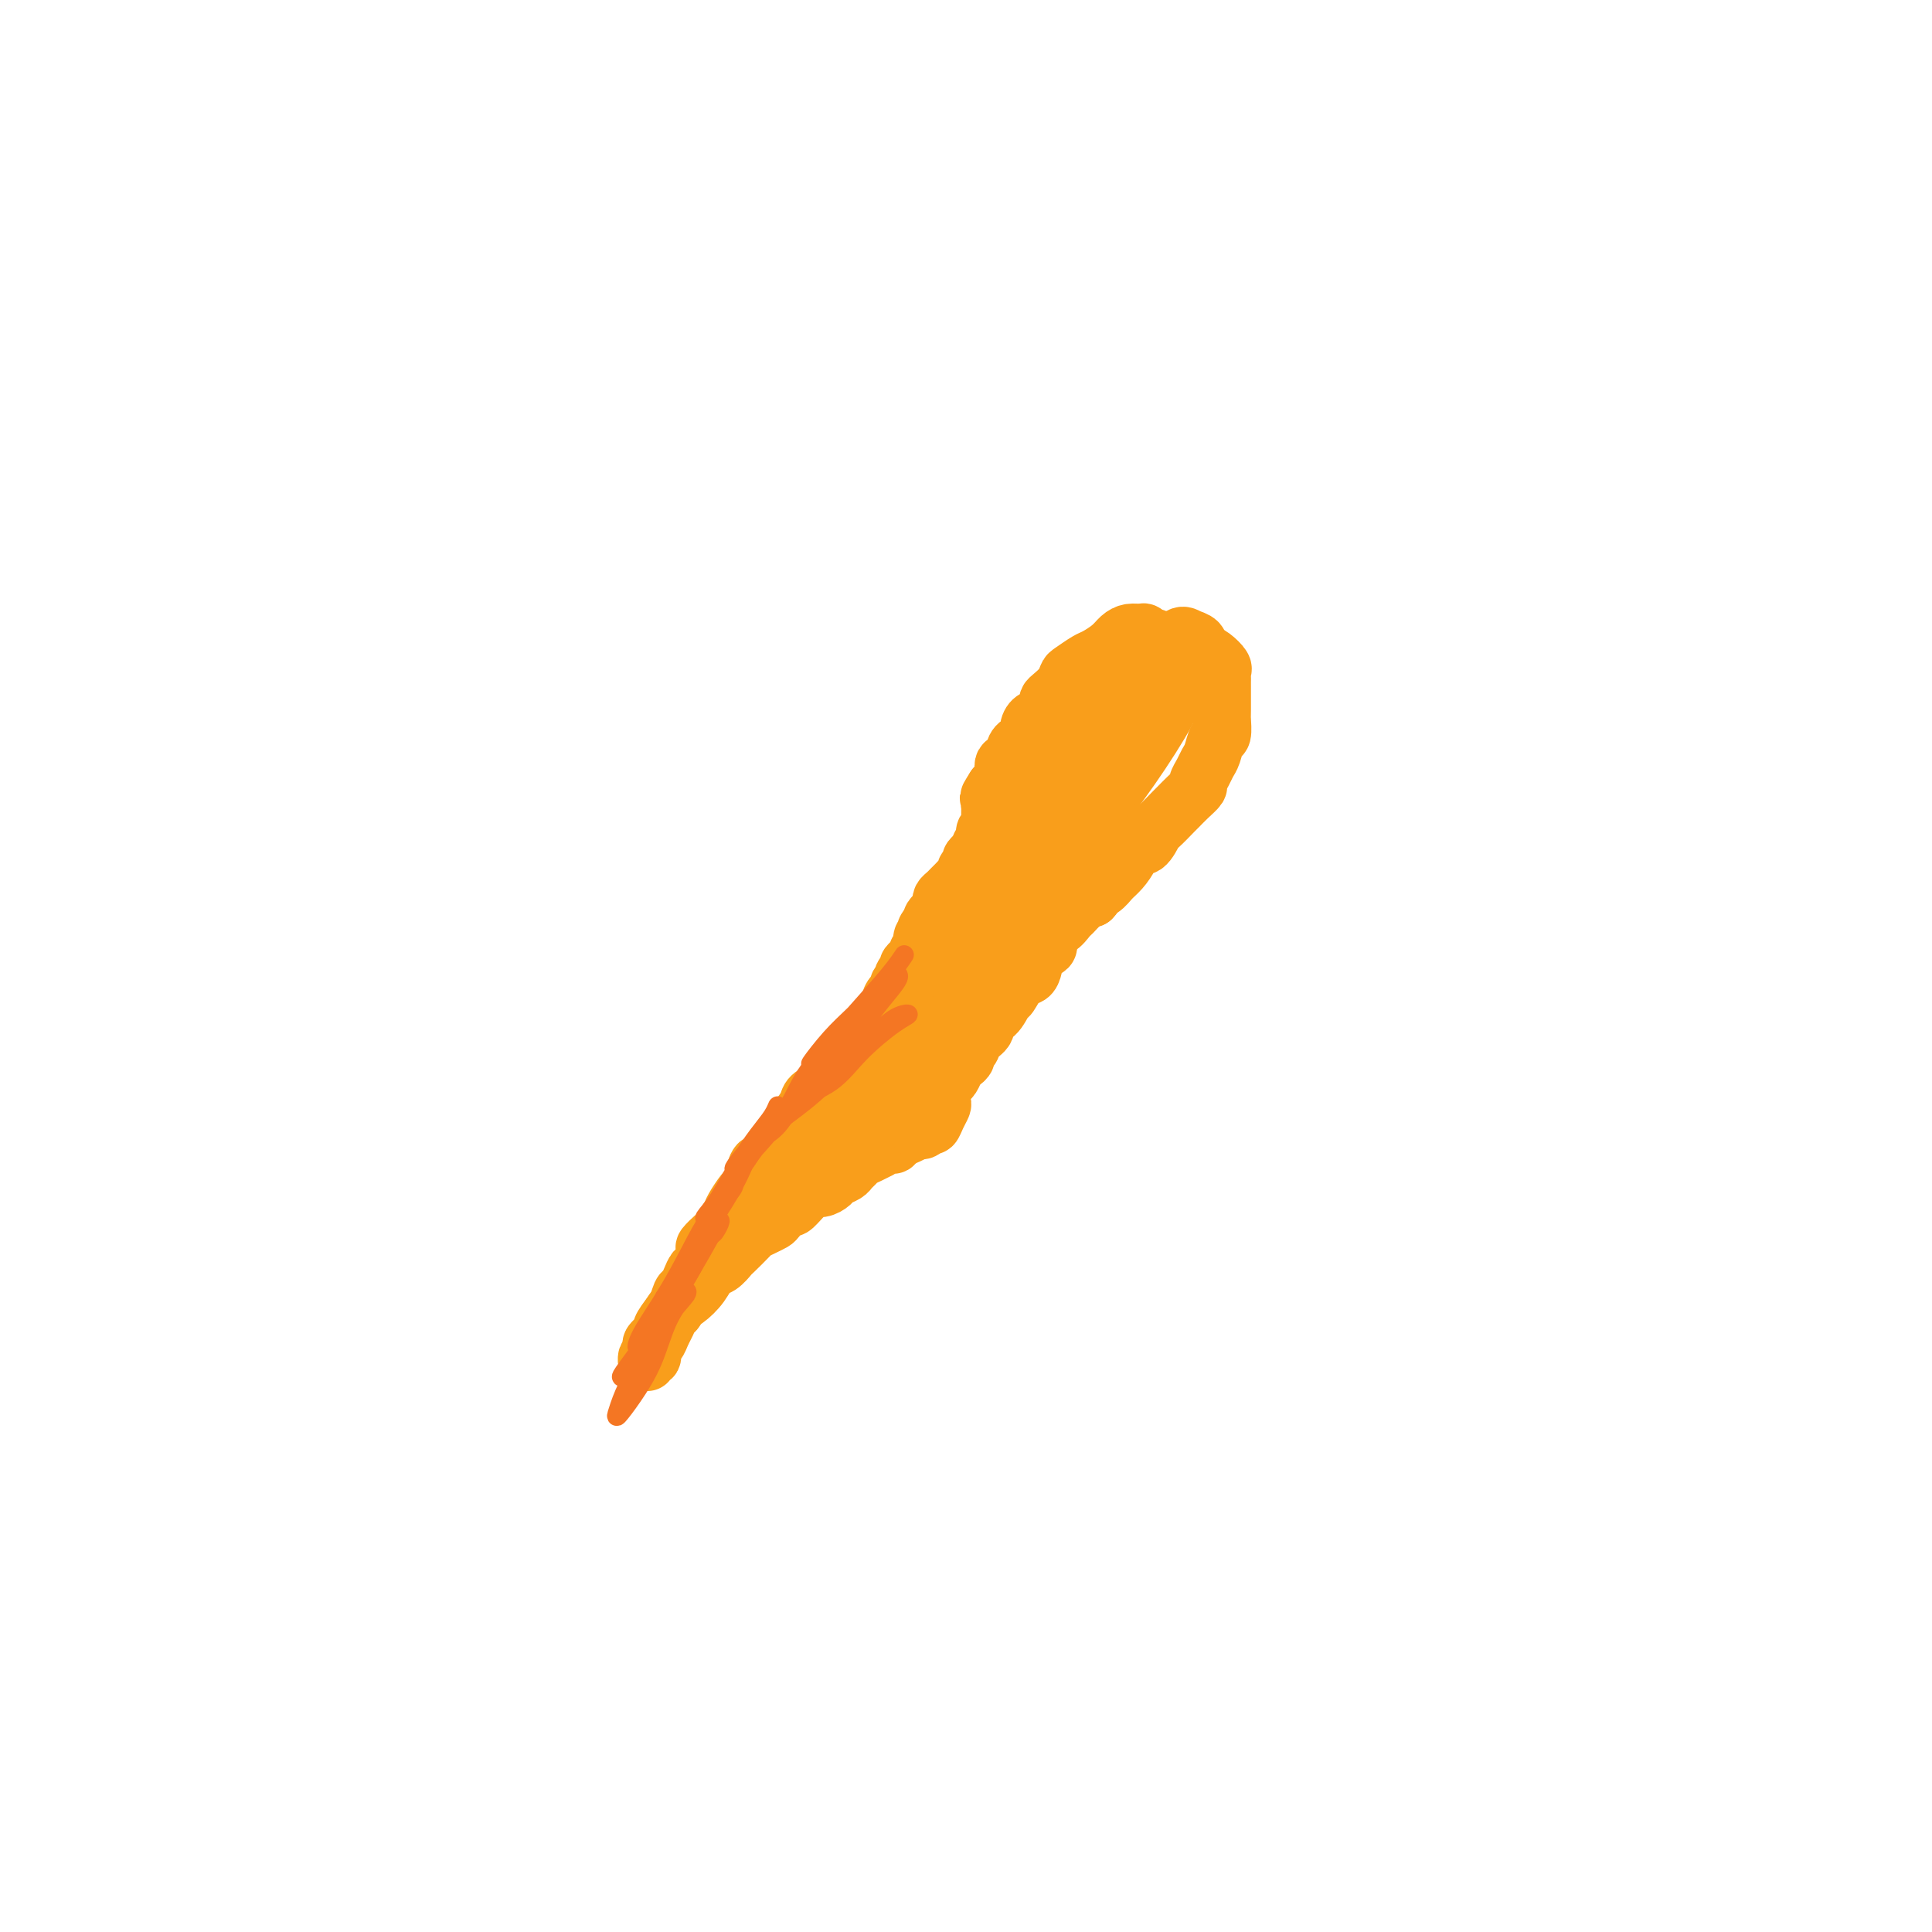 <svg viewBox='0 0 400 400' version='1.1' xmlns='http://www.w3.org/2000/svg' xmlns:xlink='http://www.w3.org/1999/xlink'><g fill='none' stroke='#F99E1B' stroke-width='12' stroke-linecap='round' stroke-linejoin='round'><path d='M238,136c0.421,0.205 0.842,0.410 1,0c0.158,-0.410 0.053,-1.434 0,-2c-0.053,-0.566 -0.055,-0.673 0,-1c0.055,-0.327 0.167,-0.873 0,-1c-0.167,-0.127 -0.611,0.164 -1,0c-0.389,-0.164 -0.722,-0.784 -1,-1c-0.278,-0.216 -0.501,-0.026 -1,0c-0.499,0.026 -1.273,-0.110 -2,0c-0.727,0.110 -1.407,0.467 -2,1c-0.593,0.533 -1.101,1.241 -2,2c-0.899,0.759 -2.190,1.568 -3,2c-0.810,0.432 -1.138,0.487 -2,1c-0.862,0.513 -2.259,1.486 -3,2c-0.741,0.514 -0.825,0.570 -1,1c-0.175,0.430 -0.441,1.232 -1,2c-0.559,0.768 -1.410,1.500 -2,2c-0.590,0.500 -0.919,0.767 -1,1c-0.081,0.233 0.085,0.434 0,1c-0.085,0.566 -0.421,1.499 -1,2c-0.579,0.501 -1.399,0.570 -2,1c-0.601,0.430 -0.982,1.219 -1,2c-0.018,0.781 0.327,1.552 0,2c-0.327,0.448 -1.328,0.572 -2,1c-0.672,0.428 -1.016,1.161 -1,2c0.016,0.839 0.393,1.784 0,2c-0.393,0.216 -1.555,-0.297 -2,0c-0.445,0.297 -0.175,1.403 0,2c0.175,0.597 0.253,0.686 0,1c-0.253,0.314 -0.837,0.854 -1,1c-0.163,0.146 0.096,-0.101 0,0c-0.096,0.101 -0.548,0.551 -1,1'/><path d='M206,163c-2.491,3.891 -0.720,1.620 0,1c0.720,-0.620 0.389,0.411 0,1c-0.389,0.589 -0.836,0.735 -1,1c-0.164,0.265 -0.044,0.649 0,1c0.044,0.351 0.013,0.668 0,1c-0.013,0.332 -0.007,0.681 0,1c0.007,0.319 0.016,0.610 0,1c-0.016,0.390 -0.057,0.878 0,1c0.057,0.122 0.213,-0.121 0,0c-0.213,0.121 -0.793,0.606 -1,1c-0.207,0.394 -0.041,0.697 0,1c0.041,0.303 -0.044,0.606 0,1c0.044,0.394 0.218,0.879 0,1c-0.218,0.121 -0.828,-0.122 -1,0c-0.172,0.122 0.093,0.610 0,1c-0.093,0.390 -0.546,0.682 -1,1c-0.454,0.318 -0.909,0.663 -1,1c-0.091,0.337 0.183,0.668 0,1c-0.183,0.332 -0.823,0.666 -1,1c-0.177,0.334 0.107,0.667 0,1c-0.107,0.333 -0.607,0.667 -1,1c-0.393,0.333 -0.680,0.667 -1,1c-0.320,0.333 -0.673,0.666 -1,1c-0.327,0.334 -0.628,0.668 -1,1c-0.372,0.332 -0.817,0.663 -1,1c-0.183,0.337 -0.105,0.682 0,1c0.105,0.318 0.238,0.610 0,1c-0.238,0.390 -0.847,0.878 -1,1c-0.153,0.122 0.151,-0.121 0,0c-0.151,0.121 -0.757,0.606 -1,1c-0.243,0.394 -0.121,0.697 0,1'/><path d='M193,191c-1.944,2.650 -1.304,1.274 -1,1c0.304,-0.274 0.274,0.553 0,1c-0.274,0.447 -0.791,0.515 -1,1c-0.209,0.485 -0.111,1.387 0,2c0.111,0.613 0.236,0.938 0,1c-0.236,0.062 -0.833,-0.138 -1,0c-0.167,0.138 0.095,0.614 0,1c-0.095,0.386 -0.546,0.681 -1,1c-0.454,0.319 -0.910,0.661 -1,1c-0.090,0.339 0.187,0.673 0,1c-0.187,0.327 -0.838,0.646 -1,1c-0.162,0.354 0.164,0.741 0,1c-0.164,0.259 -0.817,0.388 -1,1c-0.183,0.612 0.104,1.707 0,2c-0.104,0.293 -0.600,-0.217 -1,0c-0.400,0.217 -0.702,1.162 -1,2c-0.298,0.838 -0.590,1.571 -1,2c-0.410,0.429 -0.939,0.556 -1,1c-0.061,0.444 0.346,1.207 0,2c-0.346,0.793 -1.444,1.616 -2,2c-0.556,0.384 -0.570,0.329 -1,1c-0.430,0.671 -1.275,2.067 -2,3c-0.725,0.933 -1.331,1.404 -2,2c-0.669,0.596 -1.402,1.318 -2,2c-0.598,0.682 -1.061,1.322 -2,2c-0.939,0.678 -2.352,1.392 -3,2c-0.648,0.608 -0.530,1.110 -1,2c-0.470,0.890 -1.528,2.166 -2,3c-0.472,0.834 -0.358,1.224 -1,2c-0.642,0.776 -2.041,1.936 -3,3c-0.959,1.064 -1.480,2.032 -2,3'/><path d='M159,240c-3.655,3.943 -2.293,1.301 -2,1c0.293,-0.301 -0.484,1.738 -1,3c-0.516,1.262 -0.772,1.746 -1,2c-0.228,0.254 -0.427,0.276 -1,1c-0.573,0.724 -1.520,2.149 -2,3c-0.480,0.851 -0.492,1.129 -1,2c-0.508,0.871 -1.512,2.335 -2,3c-0.488,0.665 -0.459,0.530 -1,1c-0.541,0.470 -1.650,1.543 -2,2c-0.350,0.457 0.061,0.298 0,1c-0.061,0.702 -0.594,2.266 -1,3c-0.406,0.734 -0.686,0.638 -1,1c-0.314,0.362 -0.661,1.181 -1,2c-0.339,0.819 -0.668,1.637 -1,2c-0.332,0.363 -0.666,0.271 -1,1c-0.334,0.729 -0.666,2.279 -1,3c-0.334,0.721 -0.668,0.611 -1,1c-0.332,0.389 -0.662,1.275 -1,2c-0.338,0.725 -0.683,1.289 -1,2c-0.317,0.711 -0.607,1.568 -1,2c-0.393,0.432 -0.891,0.440 -1,1c-0.109,0.560 0.171,1.674 0,2c-0.171,0.326 -0.794,-0.135 -1,0c-0.206,0.135 0.005,0.866 0,1c-0.005,0.134 -0.227,-0.330 0,-1c0.227,-0.670 0.903,-1.547 1,-2c0.097,-0.453 -0.386,-0.482 0,-1c0.386,-0.518 1.643,-1.524 2,-2c0.357,-0.476 -0.184,-0.422 0,-1c0.184,-0.578 1.092,-1.789 2,-3'/><path d='M139,272c1.142,-1.936 1.998,-2.277 3,-3c1.002,-0.723 2.150,-1.827 3,-3c0.850,-1.173 1.401,-2.416 2,-3c0.599,-0.584 1.245,-0.510 2,-1c0.755,-0.490 1.620,-1.546 2,-2c0.380,-0.454 0.277,-0.307 1,-1c0.723,-0.693 2.273,-2.226 3,-3c0.727,-0.774 0.633,-0.790 1,-1c0.367,-0.210 1.197,-0.615 2,-1c0.803,-0.385 1.581,-0.751 2,-1c0.419,-0.249 0.480,-0.381 1,-1c0.520,-0.619 1.501,-1.725 2,-2c0.499,-0.275 0.518,0.281 1,0c0.482,-0.281 1.429,-1.399 2,-2c0.571,-0.601 0.768,-0.686 1,-1c0.232,-0.314 0.500,-0.858 1,-1c0.500,-0.142 1.233,0.117 2,0c0.767,-0.117 1.568,-0.609 2,-1c0.432,-0.391 0.496,-0.682 1,-1c0.504,-0.318 1.447,-0.662 2,-1c0.553,-0.338 0.717,-0.669 1,-1c0.283,-0.331 0.687,-0.662 1,-1c0.313,-0.338 0.535,-0.683 1,-1c0.465,-0.317 1.171,-0.606 2,-1c0.829,-0.394 1.779,-0.893 2,-1c0.221,-0.107 -0.289,0.179 0,0c0.289,-0.179 1.376,-0.821 2,-1c0.624,-0.179 0.786,0.107 1,0c0.214,-0.107 0.481,-0.606 1,-1c0.519,-0.394 1.291,-0.684 2,-1c0.709,-0.316 1.354,-0.658 2,-1'/><path d='M190,234c3.582,-1.789 1.538,-0.262 1,0c-0.538,0.262 0.430,-0.741 1,-1c0.570,-0.259 0.740,0.226 1,0c0.260,-0.226 0.608,-1.164 1,-2c0.392,-0.836 0.826,-1.571 1,-2c0.174,-0.429 0.088,-0.552 0,-1c-0.088,-0.448 -0.179,-1.219 0,-2c0.179,-0.781 0.626,-1.571 1,-2c0.374,-0.429 0.674,-0.496 1,-1c0.326,-0.504 0.679,-1.444 1,-2c0.321,-0.556 0.609,-0.730 1,-1c0.391,-0.270 0.883,-0.638 1,-1c0.117,-0.362 -0.142,-0.717 0,-1c0.142,-0.283 0.685,-0.493 1,-1c0.315,-0.507 0.403,-1.310 1,-2c0.597,-0.690 1.703,-1.268 2,-2c0.297,-0.732 -0.216,-1.618 0,-2c0.216,-0.382 1.161,-0.259 2,-1c0.839,-0.741 1.573,-2.347 2,-3c0.427,-0.653 0.547,-0.354 1,-1c0.453,-0.646 1.240,-2.237 2,-3c0.760,-0.763 1.495,-0.699 2,-1c0.505,-0.301 0.782,-0.969 1,-2c0.218,-1.031 0.377,-2.427 1,-3c0.623,-0.573 1.710,-0.324 2,-1c0.290,-0.676 -0.218,-2.279 0,-3c0.218,-0.721 1.161,-0.561 2,-1c0.839,-0.439 1.576,-1.479 2,-2c0.424,-0.521 0.537,-0.525 1,-1c0.463,-0.475 1.275,-1.421 2,-2c0.725,-0.579 1.362,-0.789 2,-1'/><path d='M226,186c1.297,-1.275 0.039,-0.964 0,-1c-0.039,-0.036 1.141,-0.421 2,-1c0.859,-0.579 1.399,-1.354 2,-2c0.601,-0.646 1.265,-1.165 2,-2c0.735,-0.835 1.543,-1.986 2,-3c0.457,-1.014 0.564,-1.890 1,-2c0.436,-0.110 1.201,0.546 2,0c0.799,-0.546 1.631,-2.296 2,-3c0.369,-0.704 0.275,-0.364 1,-1c0.725,-0.636 2.271,-2.250 3,-3c0.729,-0.750 0.643,-0.638 1,-1c0.357,-0.362 1.156,-1.200 2,-2c0.844,-0.800 1.732,-1.564 2,-2c0.268,-0.436 -0.083,-0.545 0,-1c0.083,-0.455 0.600,-1.258 1,-2c0.400,-0.742 0.681,-1.425 1,-2c0.319,-0.575 0.674,-1.043 1,-2c0.326,-0.957 0.623,-2.402 1,-3c0.377,-0.598 0.833,-0.350 1,-1c0.167,-0.650 0.045,-2.197 0,-3c-0.045,-0.803 -0.012,-0.862 0,-1c0.012,-0.138 0.003,-0.355 0,-1c-0.003,-0.645 -0.001,-1.717 0,-2c0.001,-0.283 -0.000,0.222 0,0c0.000,-0.222 0.002,-1.172 0,-2c-0.002,-0.828 -0.006,-1.535 0,-2c0.006,-0.465 0.024,-0.688 0,-1c-0.024,-0.312 -0.089,-0.712 0,-1c0.089,-0.288 0.332,-0.462 0,-1c-0.332,-0.538 -1.238,-1.439 -2,-2c-0.762,-0.561 -1.381,-0.780 -2,-1'/><path d='M249,135c-0.744,-0.870 -0.604,-1.545 -1,-2c-0.396,-0.455 -1.328,-0.689 -2,-1c-0.672,-0.311 -1.083,-0.697 -2,0c-0.917,0.697 -2.340,2.479 -4,4c-1.660,1.521 -3.556,2.781 -5,4c-1.444,1.219 -2.436,2.397 -4,4c-1.564,1.603 -3.702,3.632 -6,6c-2.298,2.368 -4.758,5.076 -7,8c-2.242,2.924 -4.267,6.063 -6,9c-1.733,2.937 -3.176,5.671 -4,8c-0.824,2.329 -1.030,4.255 -1,5c0.030,0.745 0.294,0.311 1,0c0.706,-0.311 1.852,-0.498 3,-2c1.148,-1.502 2.296,-4.319 4,-7c1.704,-2.681 3.962,-5.227 6,-8c2.038,-2.773 3.855,-5.775 6,-9c2.145,-3.225 4.618,-6.673 6,-9c1.382,-2.327 1.674,-3.532 2,-4c0.326,-0.468 0.686,-0.198 0,1c-0.686,1.198 -2.417,3.326 -4,6c-1.583,2.674 -3.017,5.895 -5,9c-1.983,3.105 -4.515,6.095 -7,10c-2.485,3.905 -4.923,8.725 -6,11c-1.077,2.275 -0.791,2.004 0,2c0.791,-0.004 2.088,0.258 4,-1c1.912,-1.258 4.438,-4.036 7,-7c2.562,-2.964 5.161,-6.114 8,-10c2.839,-3.886 5.918,-8.508 8,-12c2.082,-3.492 3.166,-5.855 3,-6c-0.166,-0.145 -1.583,1.927 -3,4'/><path d='M240,148c-1.420,2.005 -3.471,5.018 -6,8c-2.529,2.982 -5.536,5.932 -10,11c-4.464,5.068 -10.384,12.254 -14,17c-3.616,4.746 -4.928,7.051 -5,8c-0.072,0.949 1.097,0.541 2,0c0.903,-0.541 1.540,-1.214 3,-3c1.460,-1.786 3.742,-4.684 6,-8c2.258,-3.316 4.493,-7.052 7,-10c2.507,-2.948 5.287,-5.110 6,-6c0.713,-0.890 -0.639,-0.507 -2,1c-1.361,1.507 -2.729,4.138 -5,7c-2.271,2.862 -5.444,5.956 -9,10c-3.556,4.044 -7.496,9.038 -12,15c-4.504,5.962 -9.571,12.890 -13,18c-3.429,5.110 -5.218,8.401 -6,10c-0.782,1.599 -0.555,1.507 0,1c0.555,-0.507 1.440,-1.430 3,-3c1.560,-1.570 3.797,-3.788 6,-7c2.203,-3.212 4.374,-7.417 7,-11c2.626,-3.583 5.707,-6.545 8,-9c2.293,-2.455 3.798,-4.404 4,-5c0.202,-0.596 -0.901,0.160 -2,1c-1.099,0.840 -2.195,1.762 -4,4c-1.805,2.238 -4.318,5.791 -7,9c-2.682,3.209 -5.531,6.073 -9,10c-3.469,3.927 -7.557,8.916 -10,12c-2.443,3.084 -3.240,4.263 -4,5c-0.760,0.737 -1.482,1.033 -1,1c0.482,-0.033 2.168,-0.393 4,-2c1.832,-1.607 3.809,-4.459 6,-7c2.191,-2.541 4.595,-4.770 7,-7'/><path d='M190,218c3.807,-3.972 5.326,-6.404 5,-6c-0.326,0.404 -2.496,3.642 -5,6c-2.504,2.358 -5.341,3.837 -8,6c-2.659,2.163 -5.141,5.011 -7,7c-1.859,1.989 -3.095,3.120 -4,4c-0.905,0.880 -1.479,1.510 -2,2c-0.521,0.490 -0.991,0.838 -1,1c-0.009,0.162 0.441,0.136 1,0c0.559,-0.136 1.227,-0.383 2,-1c0.773,-0.617 1.649,-1.605 2,-2c0.351,-0.395 0.175,-0.198 0,0'/></g>
<g fill='none' stroke='#F47623' stroke-width='4' stroke-linecap='round' stroke-linejoin='round'><path d='M142,268c-1.658,1.550 -3.316,3.099 -4,4c-0.684,0.901 -0.394,1.153 -1,2c-0.606,0.847 -2.108,2.289 -3,4c-0.892,1.711 -1.172,3.691 -2,5c-0.828,1.309 -2.202,1.948 -2,2c0.202,0.052 1.980,-0.483 3,-2c1.020,-1.517 1.280,-4.015 2,-6c0.720,-1.985 1.898,-3.457 3,-5c1.102,-1.543 2.128,-3.156 3,-4c0.872,-0.844 1.589,-0.921 1,0c-0.589,0.921 -2.486,2.838 -4,5c-1.514,2.162 -2.647,4.570 -4,7c-1.353,2.430 -2.928,4.884 -4,7c-1.072,2.116 -1.641,3.894 -2,5c-0.359,1.106 -0.506,1.540 0,1c0.506,-0.540 1.667,-2.054 3,-4c1.333,-1.946 2.840,-4.324 4,-7c1.160,-2.676 1.973,-5.649 3,-8c1.027,-2.351 2.269,-4.081 3,-5c0.731,-0.919 0.951,-1.028 1,-1c0.049,0.028 -0.073,0.195 -1,1c-0.927,0.805 -2.660,2.250 -4,4c-1.340,1.750 -2.287,3.805 -3,6c-0.713,2.195 -1.193,4.531 -2,6c-0.807,1.469 -1.942,2.072 -2,2c-0.058,-0.072 0.960,-0.818 2,-2c1.040,-1.182 2.104,-2.801 3,-5c0.896,-2.199 1.626,-4.977 3,-8c1.374,-3.023 3.393,-6.292 5,-9c1.607,-2.708 2.804,-4.854 4,-7'/><path d='M147,256c3.268,-5.798 1.937,-2.294 1,-1c-0.937,1.294 -1.480,0.377 -2,1c-0.520,0.623 -1.018,2.786 -2,5c-0.982,2.214 -2.447,4.479 -4,7c-1.553,2.521 -3.193,5.297 -5,8c-1.807,2.703 -3.779,5.333 -5,7c-1.221,1.667 -1.689,2.372 -1,2c0.689,-0.372 2.535,-1.820 4,-4c1.465,-2.180 2.550,-5.093 4,-8c1.450,-2.907 3.264,-5.808 5,-9c1.736,-3.192 3.396,-6.673 5,-10c1.604,-3.327 3.154,-6.498 4,-8c0.846,-1.502 0.987,-1.336 1,-1c0.013,0.336 -0.101,0.841 -1,2c-0.899,1.159 -2.582,2.971 -4,5c-1.418,2.029 -2.573,4.276 -4,7c-1.427,2.724 -3.128,5.925 -5,9c-1.872,3.075 -3.916,6.022 -5,8c-1.084,1.978 -1.208,2.986 -1,3c0.208,0.014 0.749,-0.965 2,-3c1.251,-2.035 3.211,-5.124 5,-8c1.789,-2.876 3.406,-5.538 5,-9c1.594,-3.462 3.166,-7.724 5,-11c1.834,-3.276 3.929,-5.564 5,-7c1.071,-1.436 1.117,-2.018 1,-2c-0.117,0.018 -0.396,0.636 -1,2c-0.604,1.364 -1.532,3.473 -3,6c-1.468,2.527 -3.476,5.471 -5,8c-1.524,2.529 -2.564,4.642 -4,7c-1.436,2.358 -3.267,4.959 -4,6c-0.733,1.041 -0.366,0.520 0,0'/><path d='M138,268c-1.630,2.825 2.296,-3.612 5,-8c2.704,-4.388 4.187,-6.726 6,-10c1.813,-3.274 3.956,-7.483 6,-11c2.044,-3.517 3.990,-6.341 5,-8c1.010,-1.659 1.086,-2.153 1,-2c-0.086,0.153 -0.332,0.952 -1,2c-0.668,1.048 -1.756,2.344 -3,4c-1.244,1.656 -2.645,3.674 -4,6c-1.355,2.326 -2.666,4.962 -4,7c-1.334,2.038 -2.691,3.477 -3,4c-0.309,0.523 0.431,0.130 2,-2c1.569,-2.130 3.967,-5.997 6,-9c2.033,-3.003 3.701,-5.140 6,-8c2.299,-2.860 5.229,-6.442 7,-9c1.771,-2.558 2.383,-4.093 2,-4c-0.383,0.093 -1.760,1.813 -3,4c-1.240,2.187 -2.343,4.842 -4,7c-1.657,2.158 -3.867,3.819 -6,6c-2.133,2.181 -4.189,4.882 -4,5c0.189,0.118 2.625,-2.346 5,-5c2.375,-2.654 4.691,-5.499 7,-8c2.309,-2.501 4.611,-4.660 7,-7c2.389,-2.340 4.865,-4.861 6,-6c1.135,-1.139 0.930,-0.895 1,-1c0.070,-0.105 0.417,-0.559 0,0c-0.417,0.559 -1.596,2.129 -3,4c-1.404,1.871 -3.032,4.042 -5,6c-1.968,1.958 -4.277,3.702 -6,5c-1.723,1.298 -2.862,2.149 -4,3'/><path d='M160,233c-2.551,2.888 -0.430,1.608 1,0c1.430,-1.608 2.168,-3.545 4,-5c1.832,-1.455 4.756,-2.428 7,-4c2.244,-1.572 3.808,-3.744 6,-6c2.192,-2.256 5.014,-4.598 7,-6c1.986,-1.402 3.137,-1.865 3,-2c-0.137,-0.135 -1.561,0.059 -3,1c-1.439,0.941 -2.892,2.631 -5,4c-2.108,1.369 -4.870,2.418 -7,4c-2.130,1.582 -3.628,3.696 -5,5c-1.372,1.304 -2.619,1.799 -3,2c-0.381,0.201 0.104,0.107 1,-1c0.896,-1.107 2.202,-3.228 4,-5c1.798,-1.772 4.088,-3.195 6,-5c1.912,-1.805 3.447,-3.993 5,-6c1.553,-2.007 3.123,-3.833 4,-5c0.877,-1.167 1.061,-1.676 1,-2c-0.061,-0.324 -0.368,-0.464 -1,0c-0.632,0.464 -1.589,1.531 -3,3c-1.411,1.469 -3.276,3.341 -5,5c-1.724,1.659 -3.308,3.105 -5,5c-1.692,1.895 -3.493,4.237 -4,5c-0.507,0.763 0.281,-0.055 2,-2c1.719,-1.945 4.368,-5.016 7,-8c2.632,-2.984 5.247,-5.880 7,-8c1.753,-2.120 2.644,-3.463 3,-4c0.356,-0.537 0.178,-0.269 0,0'/></g>
</svg>
